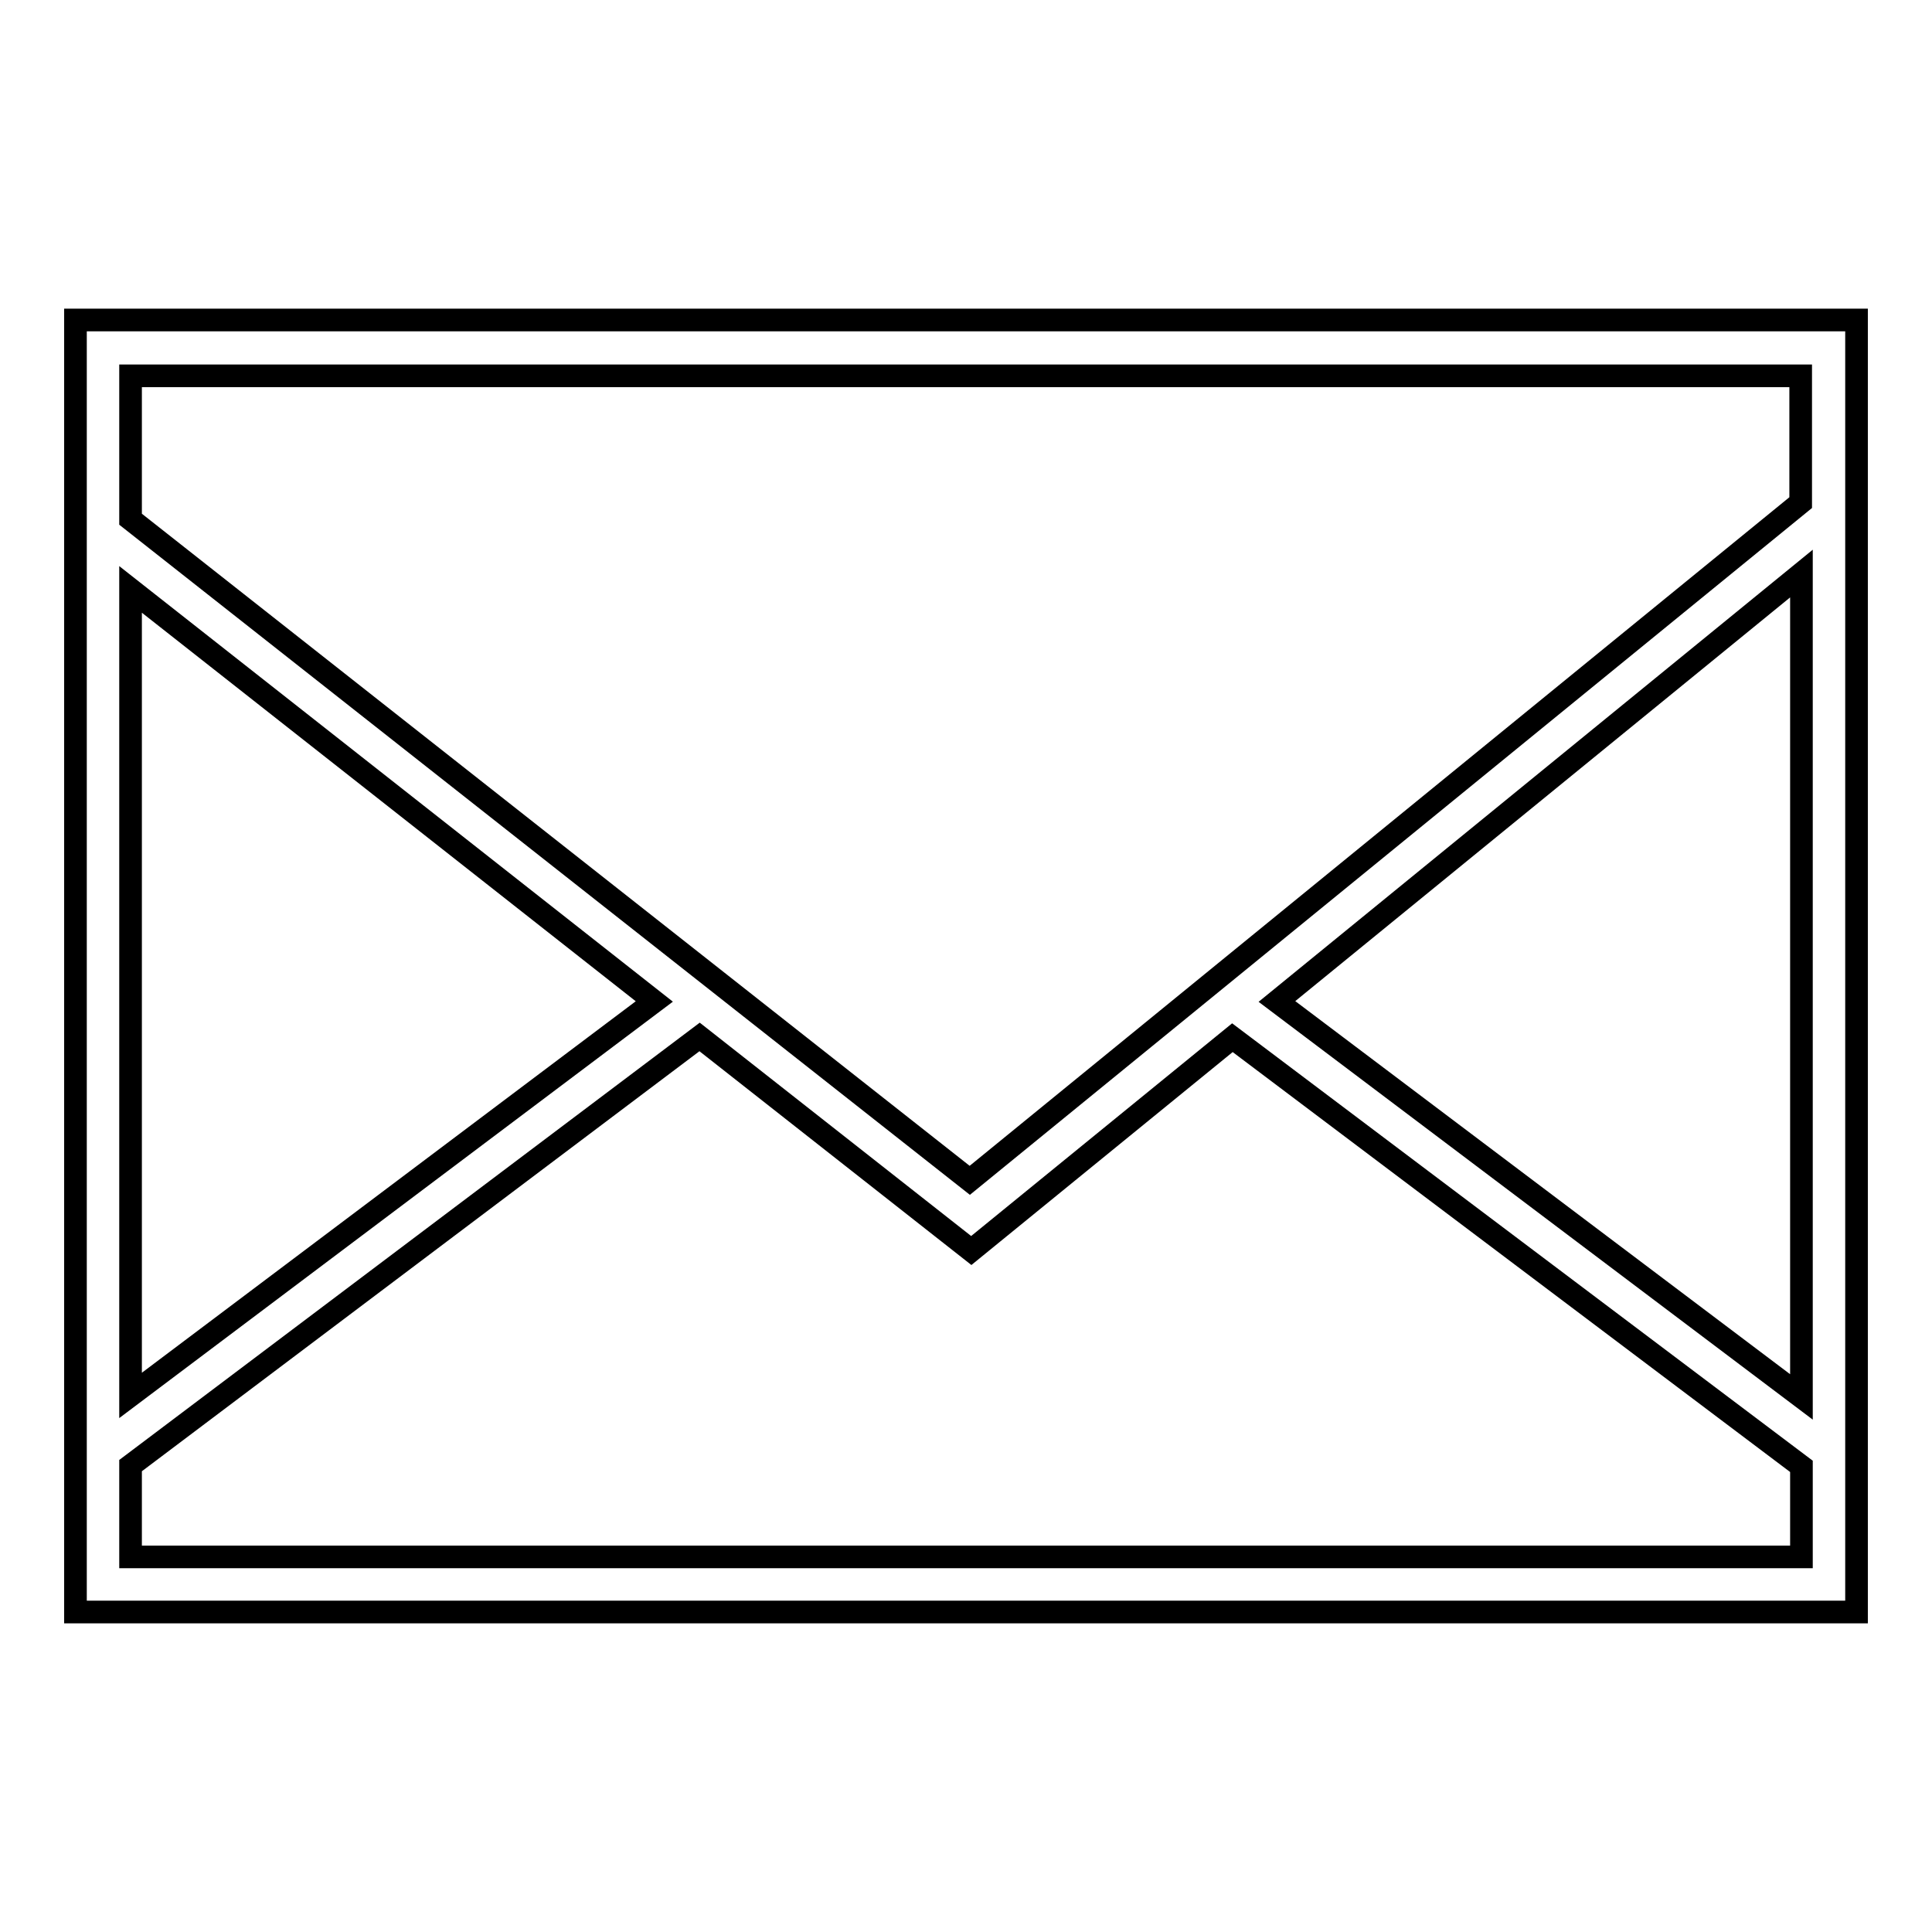<?xml version="1.0" encoding="utf-8"?>
<!-- Svg Vector Icons : http://www.onlinewebfonts.com/icon -->
<!DOCTYPE svg PUBLIC "-//W3C//DTD SVG 1.1//EN" "http://www.w3.org/Graphics/SVG/1.1/DTD/svg11.dtd">
<svg version="1.1" xmlns="http://www.w3.org/2000/svg" xmlns:xlink="http://www.w3.org/1999/xlink" x="0px" y="0px" viewBox="0 0 256 256" enable-background="new 0 0 256 256" xml:space="preserve">
<g><g><path stroke-width="3" fill-opacity="0" stroke="#000000"  d="M10,42.4v171.2h236V42.4H10z M17.3,49.8h221.3v16.8l-110.1,89.8L17.3,68.8V49.8z M238.7,185.1l-69.5-52.4l69.5-56.7L238.7,185.1L238.7,185.1z M17.3,78.1l69.4,54.6l-69.4,52.2V78.1z M17.3,206.3v-12.1l75.4-56.8l36,28.3l34.6-28.2l75.4,56.8v12H17.3z"/></g></g>
</svg>